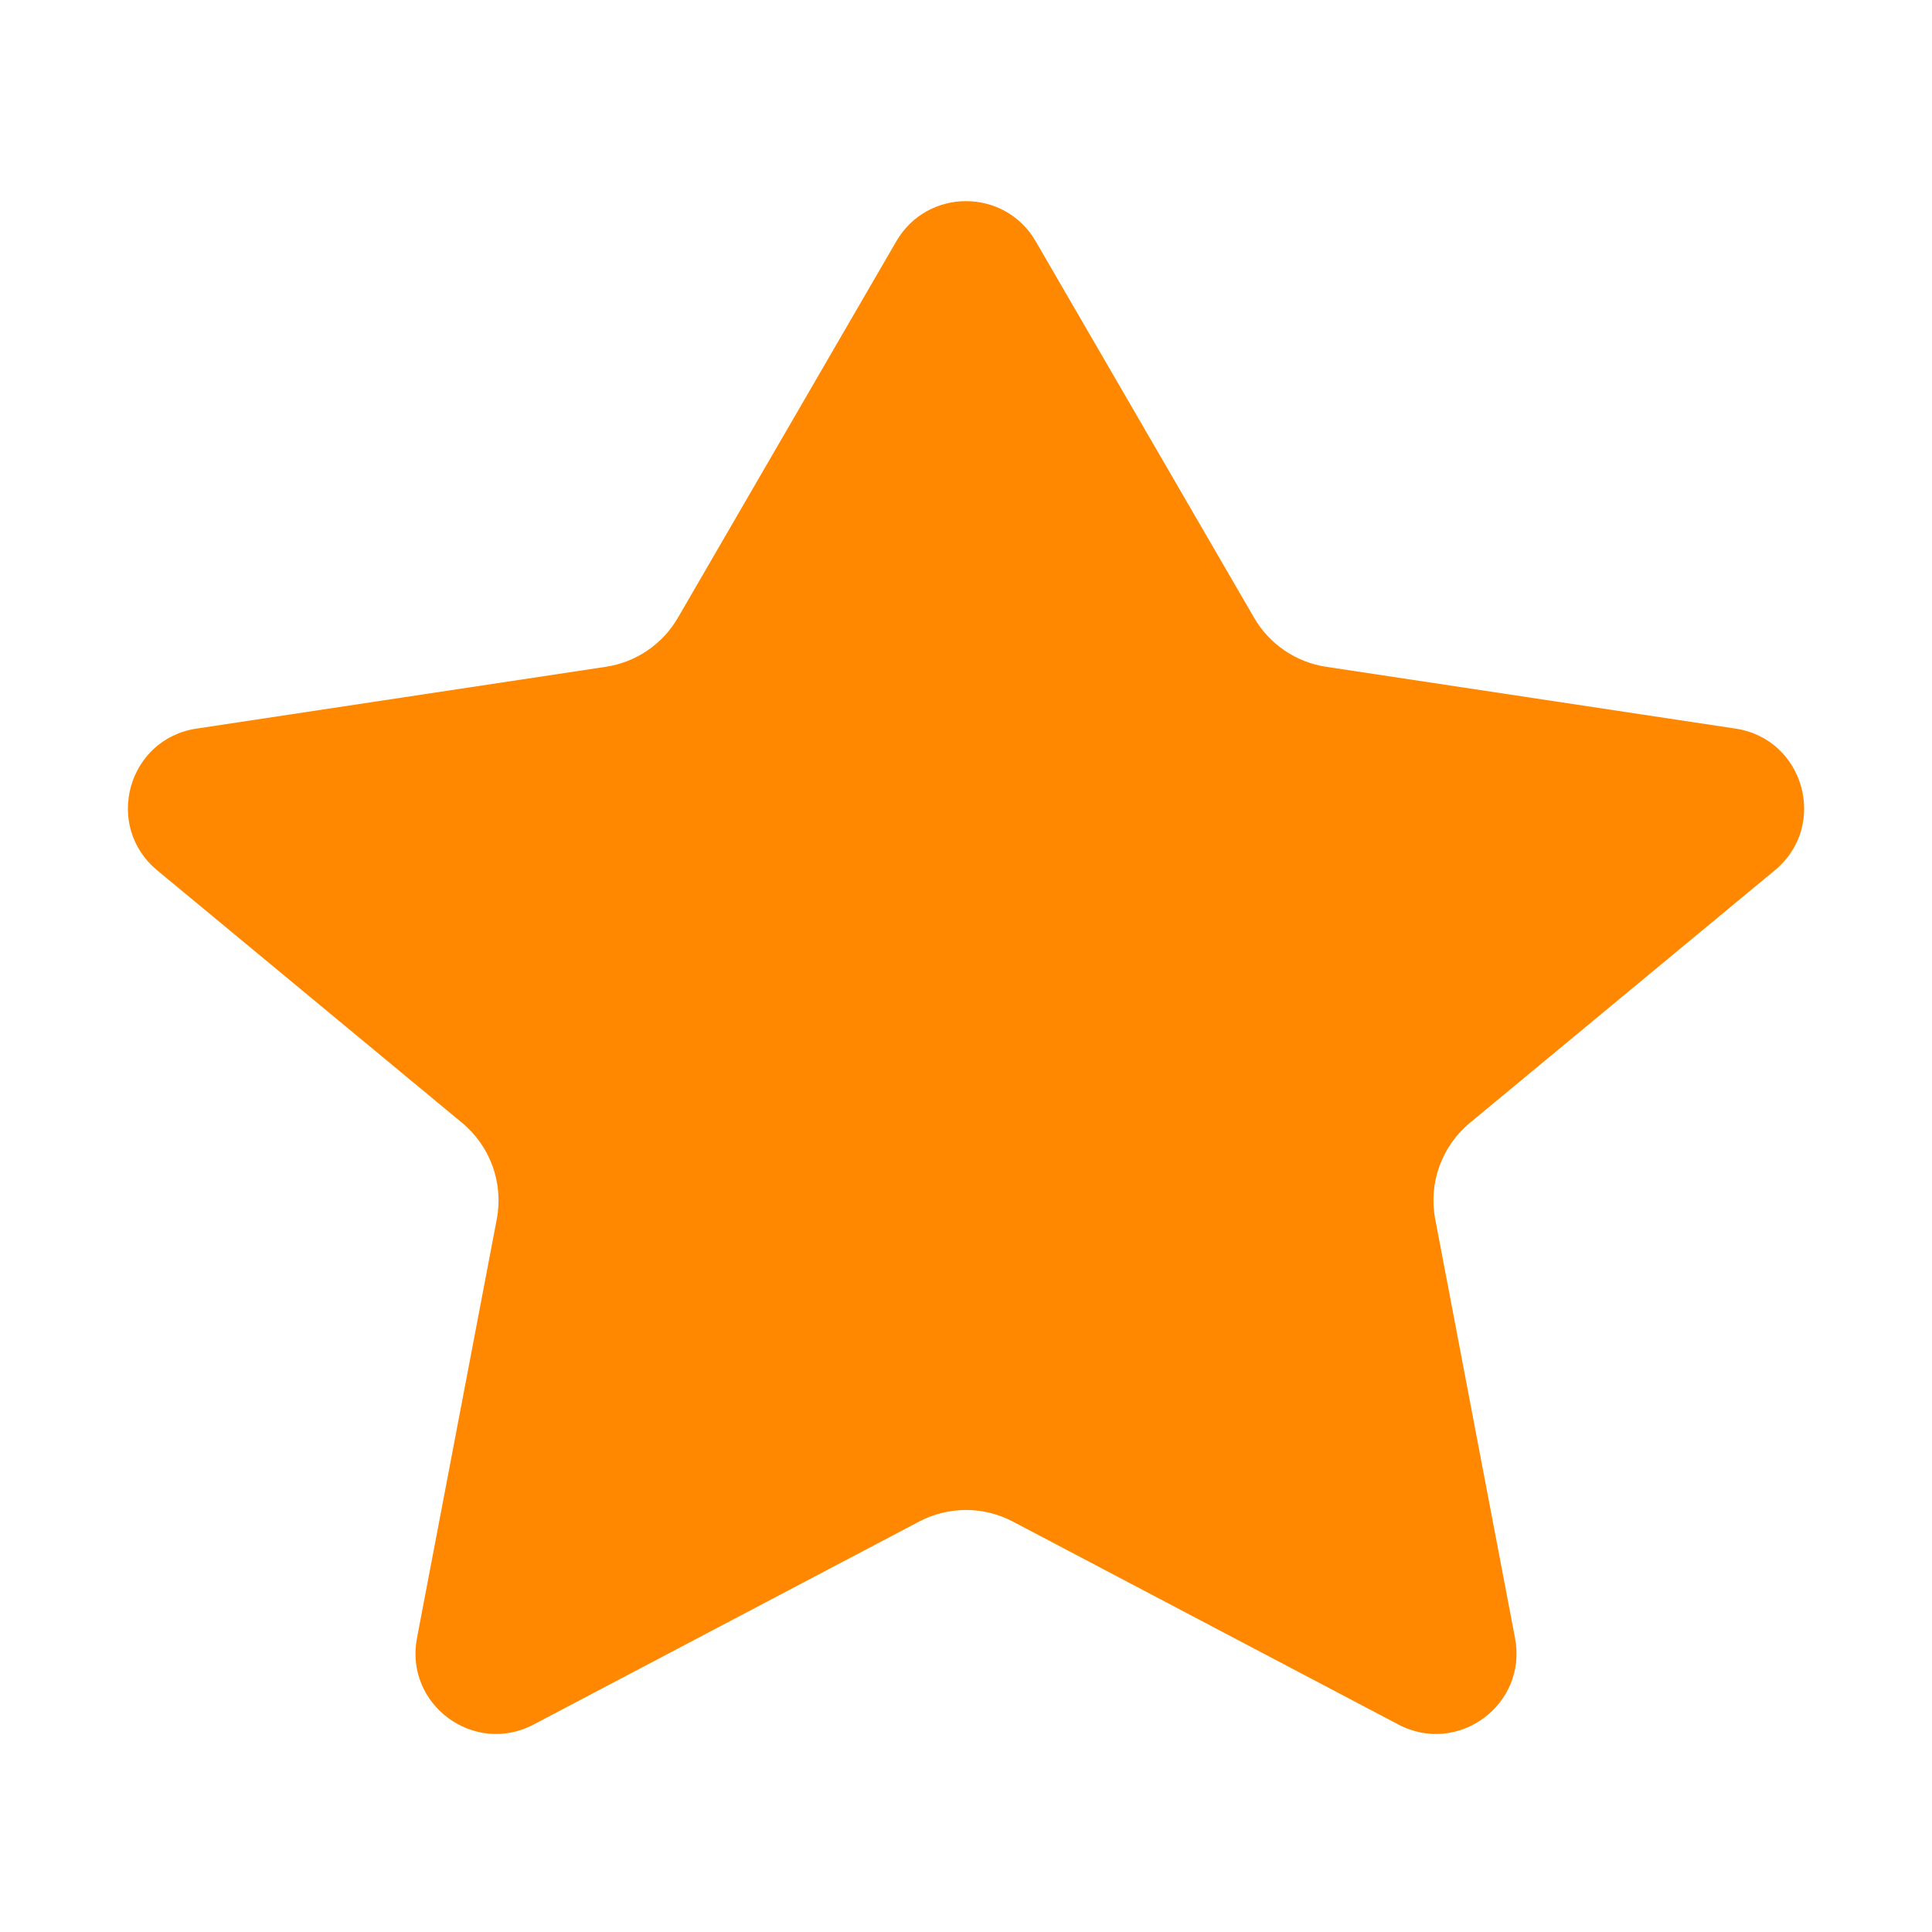 <svg width="16" height="16" viewBox="0 0 16 16" fill="none" xmlns="http://www.w3.org/2000/svg">
<path d="M8.577 1.998C8.32 1.555 7.68 1.555 7.423 1.998L5.614 5.116C5.487 5.335 5.268 5.484 5.018 5.522L1.627 6.034C1.057 6.12 0.858 6.839 1.301 7.207L3.827 9.299C4.061 9.493 4.171 9.799 4.114 10.097L3.453 13.567C3.349 14.116 3.925 14.542 4.419 14.282L7.612 12.601C7.855 12.473 8.145 12.473 8.388 12.601L11.581 14.282C12.075 14.542 12.651 14.116 12.547 13.567L11.886 10.097C11.829 9.799 11.939 9.493 12.173 9.299L14.699 7.207C15.143 6.839 14.943 6.12 14.373 6.034L10.982 5.522C10.732 5.484 10.513 5.335 10.386 5.116L8.577 1.998Z" fill="#FF8800"/>
</svg>
